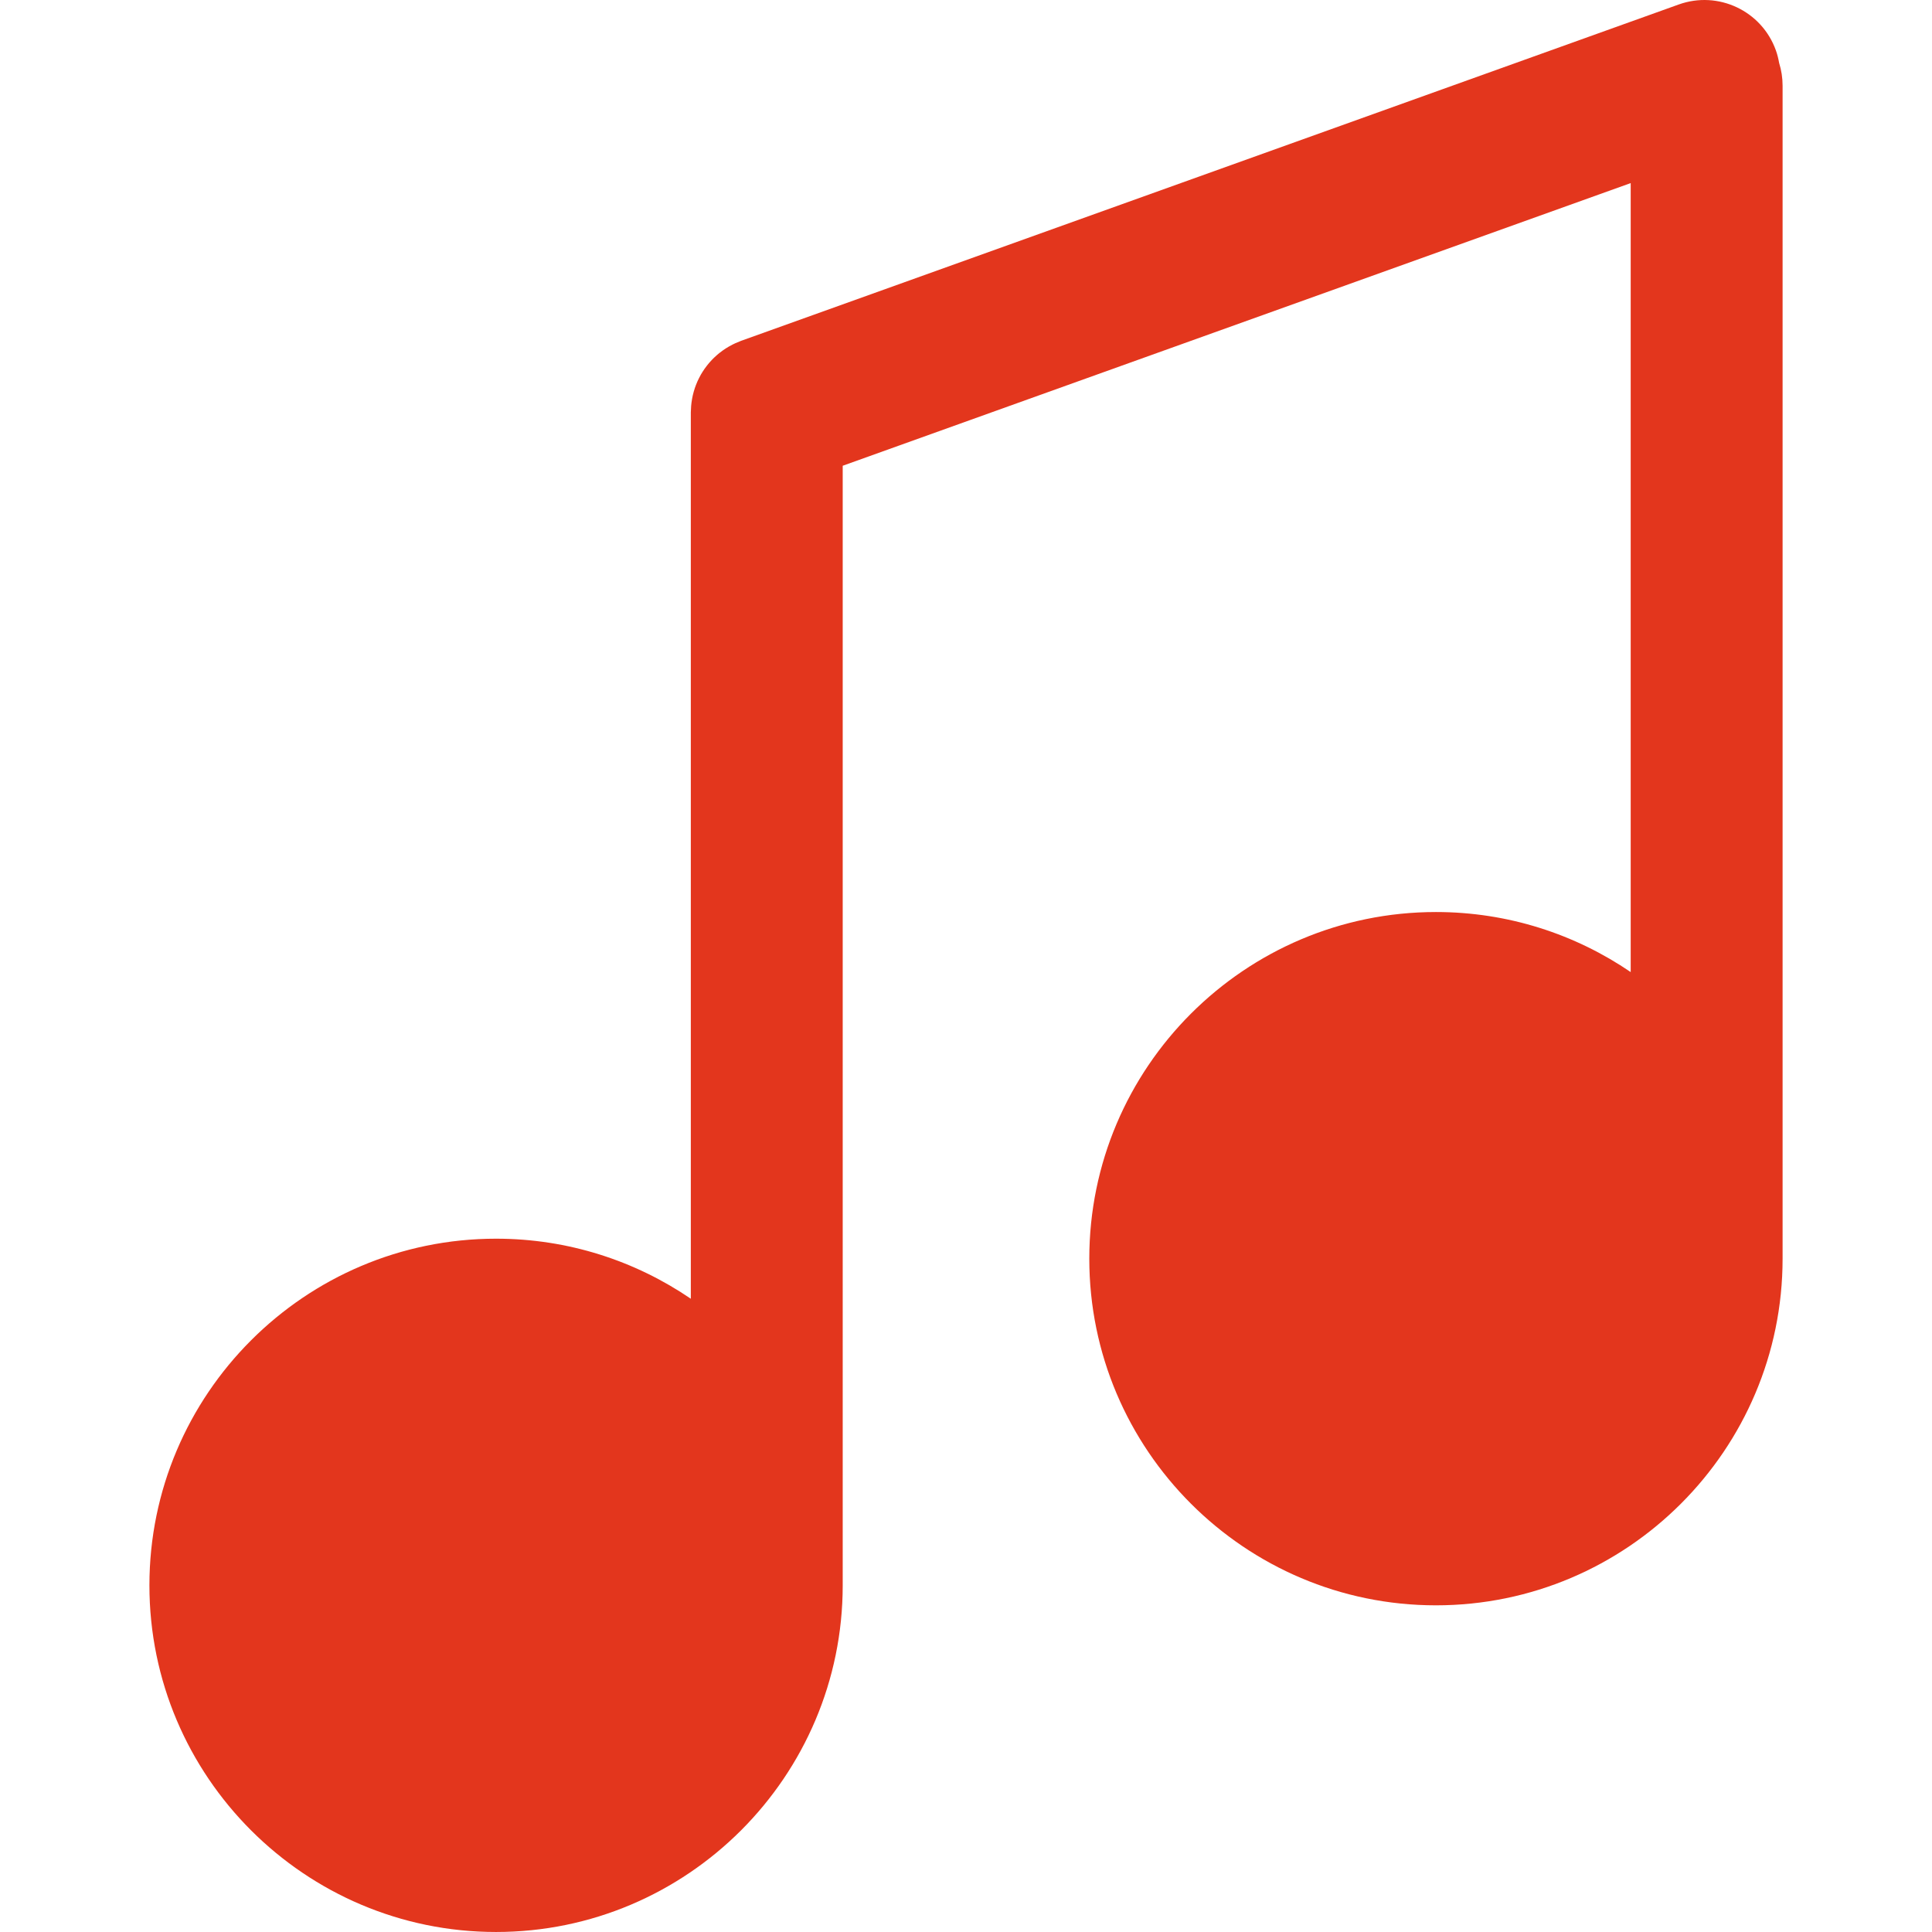 <?xml version="1.0"?>
<svg xmlns="http://www.w3.org/2000/svg" xmlns:xlink="http://www.w3.org/1999/xlink" version="1.1" id="Capa_1" x="0px" y="0px" viewBox="0 0 512.002 512.002" style="enable-background:new 0 0 512.002 512.002;" xml:space="preserve" width="512px" height="512px" class=""><g><g>
	<g>
		<path d="M471.49,16.683c-0.196-1.12-0.468-2.24-0.865-3.346c-3.753-10.464-15.275-15.901-25.741-12.15L196.401,90.323    c-0.134,0.048-0.258,0.111-0.389,0.162c-0.39,0.15-0.776,0.309-1.155,0.482c-0.254,0.115-0.502,0.236-0.749,0.361    c-0.322,0.164-0.64,0.334-0.951,0.515c-0.286,0.165-0.568,0.335-0.843,0.513c-0.254,0.164-0.501,0.331-0.746,0.506    c-0.303,0.215-0.601,0.436-0.891,0.666c-0.207,0.165-0.408,0.335-0.609,0.507c-0.294,0.254-0.582,0.513-0.86,0.782    c-0.188,0.182-0.37,0.37-0.55,0.56c-0.259,0.272-0.514,0.547-0.757,0.832c-0.188,0.22-0.368,0.447-0.546,0.674    c-0.209,0.268-0.415,0.538-0.611,0.816c-0.191,0.27-0.37,0.547-0.547,0.827c-0.16,0.252-0.317,0.505-0.464,0.765    c-0.182,0.318-0.352,0.641-0.515,0.97c-0.121,0.242-0.24,0.484-0.352,0.731c-0.156,0.345-0.299,0.696-0.436,1.051    c-0.098,0.254-0.193,0.509-0.28,0.768c-0.117,0.344-0.221,0.69-0.319,1.041c-0.083,0.297-0.161,0.594-0.229,0.895    c-0.072,0.313-0.135,0.629-0.193,0.947c-0.066,0.361-0.119,0.723-0.166,1.088c-0.034,0.268-0.063,0.538-0.085,0.81    c-0.035,0.42-0.055,0.841-0.064,1.265c-0.003,0.14-0.021,0.274-0.021,0.413v234.913c-14.721-10.035-32.491-15.913-51.612-15.913    c-50.655,0-91.866,41.211-91.866,91.866c0,50.655,41.211,91.866,91.866,91.866c50.655,0,91.866-41.211,91.866-91.866V123.431    l208.826-74.91v209.09c-14.721-10.035-32.491-15.913-51.612-15.913c-50.655,0-91.866,41.211-91.866,91.866    c0,50.655,41.211,91.866,91.866,91.866c50.655,0,91.866-41.211,91.866-91.866V22.697C472.405,20.602,472.084,18.583,471.49,16.683    z" data-original="#000000" class="active-path" data-old_color="#000000" fill="#E3361D"/>
	</g>
</g></g> </svg>

